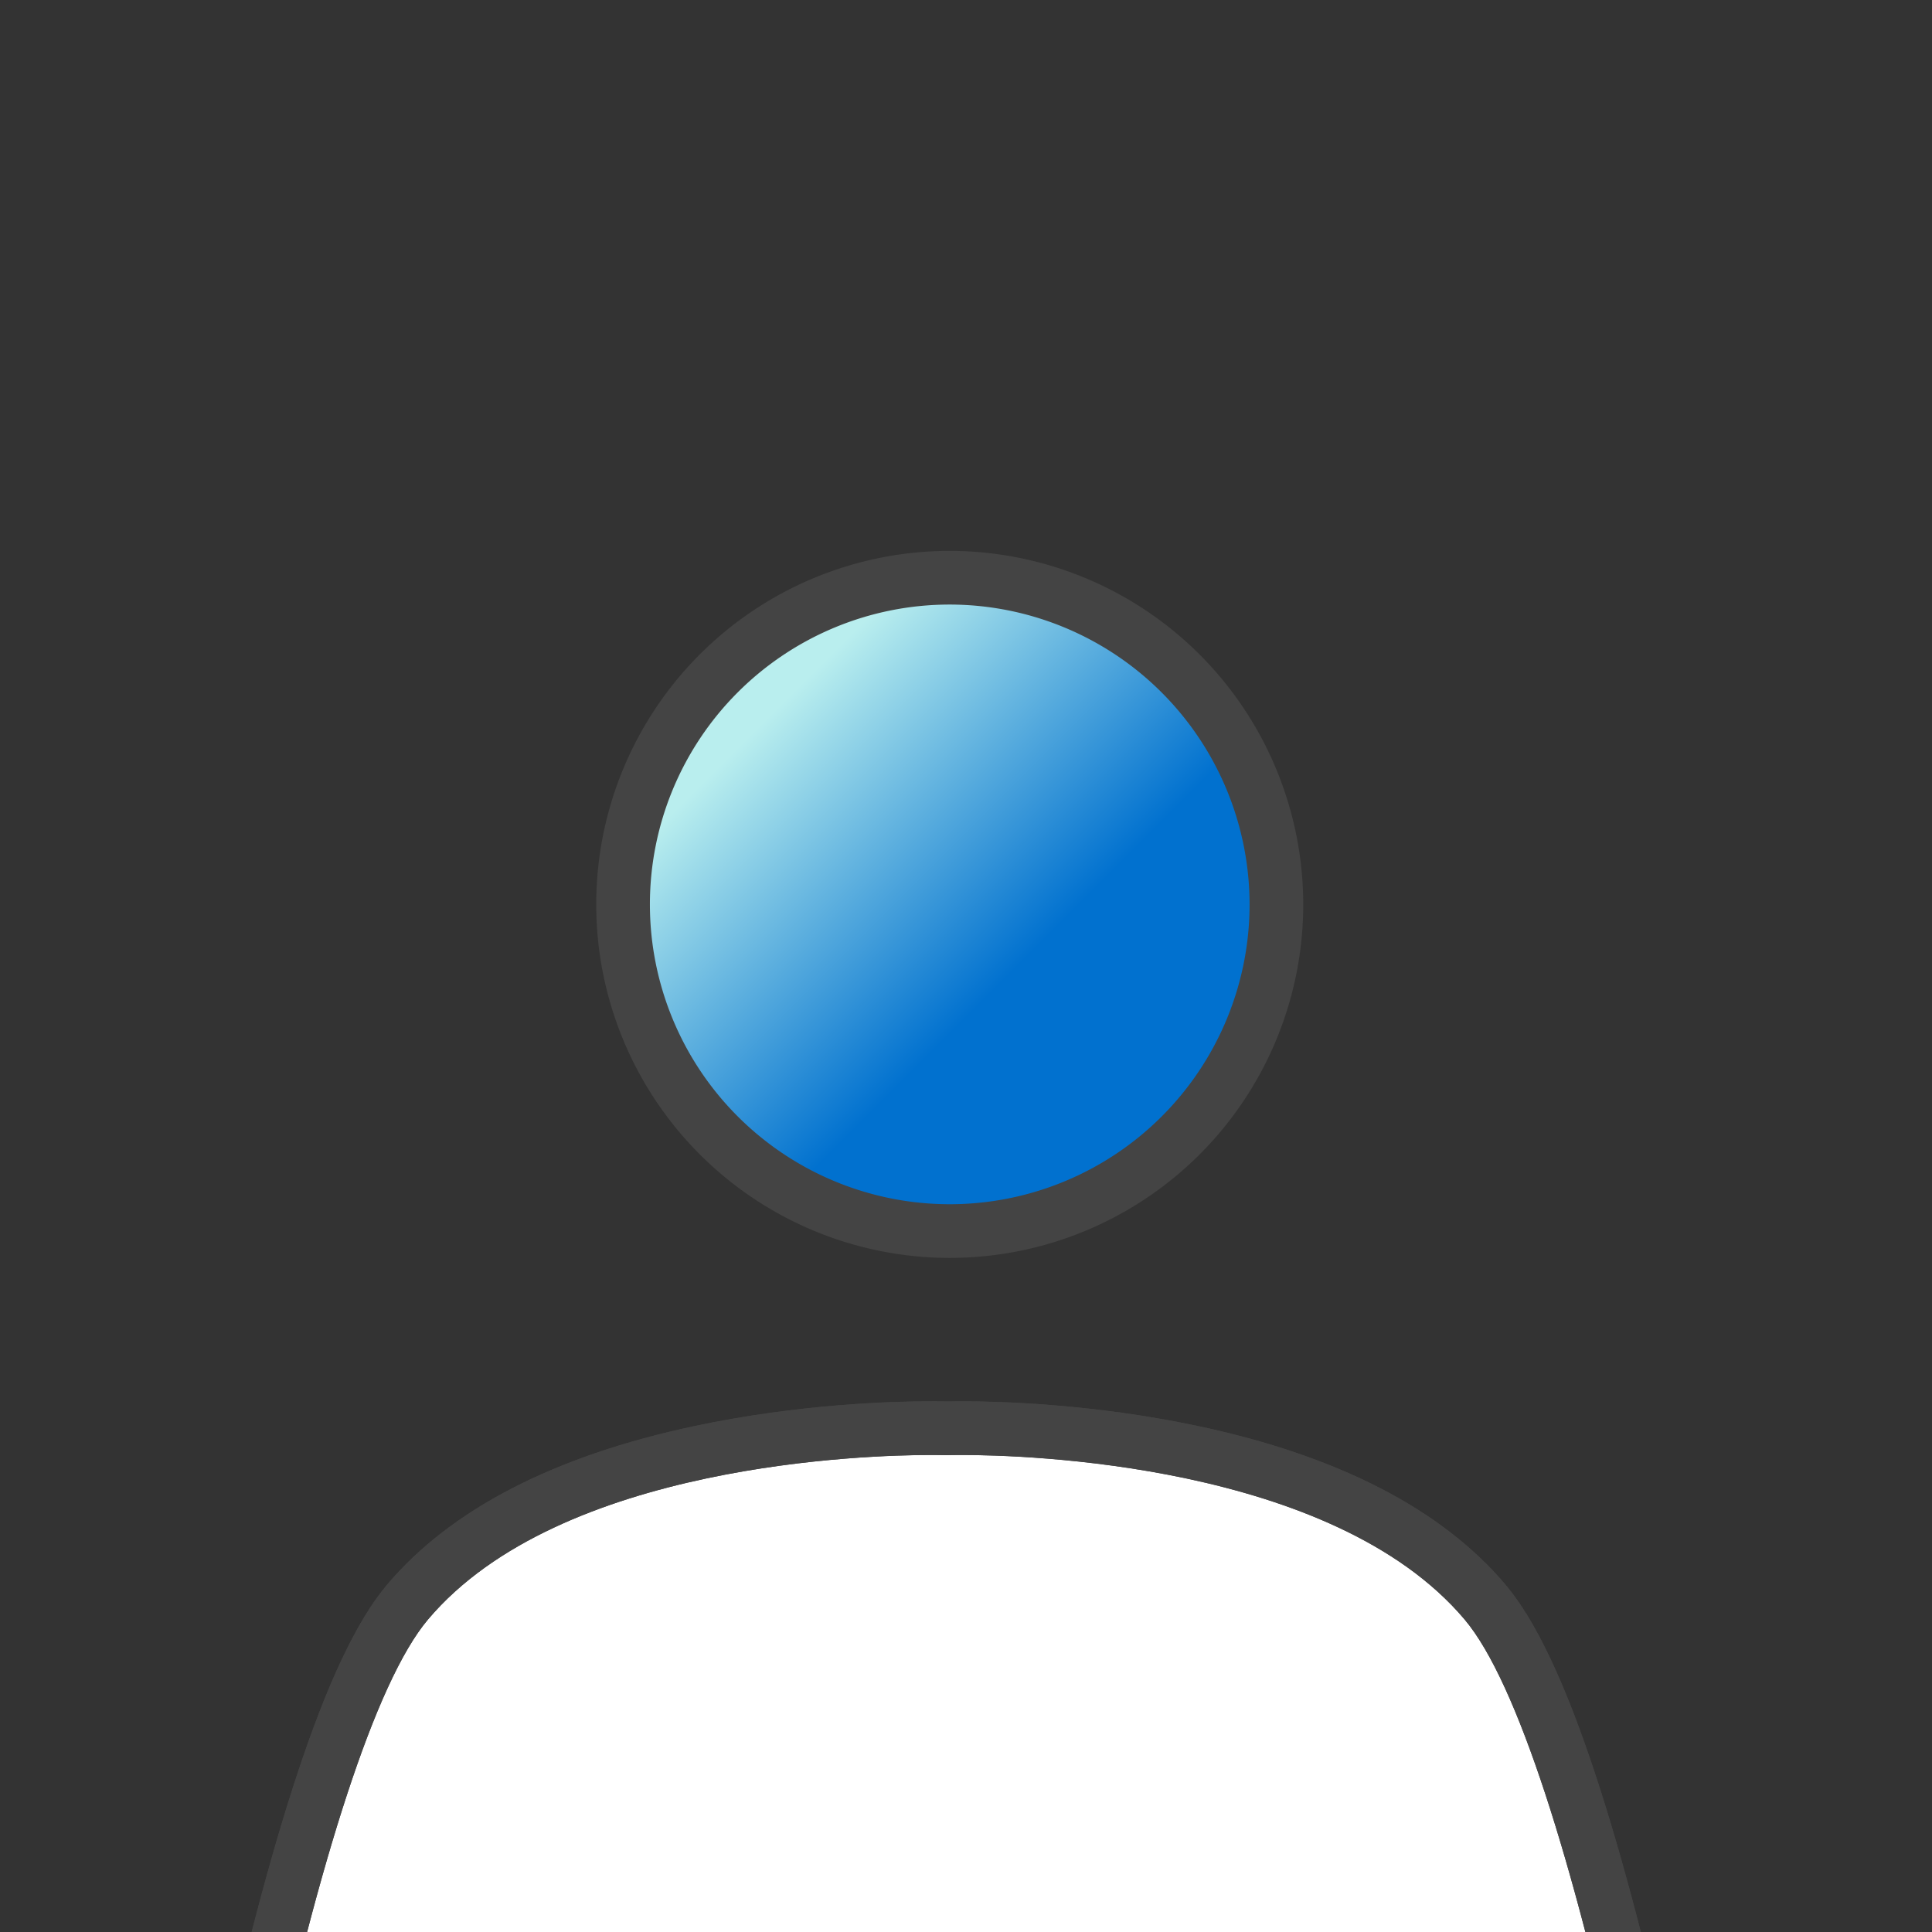 <svg xmlns="http://www.w3.org/2000/svg" xmlns:xlink="http://www.w3.org/1999/xlink" width="36" height="36" viewBox="0 0 36 36">
  <rect x="0" y="0" width="36" height="36" fill="#333333" stroke="none"/>
  <defs>
    <clipPath id="clip-path">
      <rect id="Rettangolo_4174" data-name="Rettangolo 4174" width="36" height="36" transform="translate(17 735)" fill="#fff" stroke="#707070" stroke-width="1"/>
    </clipPath>
    <linearGradient id="linear-gradient" x2="1" y2="1" gradientUnits="objectBoundingBox">
      <stop offset="0" stop-color="#b9eeee"/>
      <stop offset="0.216" stop-color="#b9eeee"/>
      <stop offset="0.6" stop-color="#0171CF"/>
      <stop offset="1" stop-color="#0171CF"/>
    </linearGradient>
  </defs>
  <g id="Gruppo_di_maschere_1" data-name="Gruppo di maschere 1" transform="translate(-17 -735)" clip-path="url(#clip-path)">
    <g id="Raggruppa_4245" data-name="Raggruppa 4245" transform="translate(-3.945 459.236)">
      <g id="Raggruppa_4062" data-name="Raggruppa 4062" transform="translate(23.591 286.529)">
        <g id="Raggruppa_4063" data-name="Raggruppa 4063">
          <g id="Raggruppa_3200" data-name="Raggruppa 3200" transform="translate(0 0)">
            <g id="Raggruppa_3194" data-name="Raggruppa 3194" transform="translate(8.964 0)">
              <path id="Tracciato_6499" data-name="Tracciato 6499" d="M1932.778,429.536a6.087,6.087,0,1,0,6.087,6.087A6.093,6.093,0,0,0,1932.778,429.536Z" transform="translate(-1926.691 -429.536)" stroke="#444444" stroke-width="1" fill="url(#linear-gradient)"/>
            </g>
            <g id="Raggruppa_4064" data-name="Raggruppa 4064" transform="translate(0 16.346)">
              <g id="Tracciato_6500" data-name="Tracciato 6500" transform="translate(-1910.707 -458.683)" fill="#fff" stroke-linecap="round" stroke-linejoin="round">
                <path d="M 1919.442 513.914 C 1918.678 513.914 1918.104 513.724 1917.737 513.35 C 1917.391 512.998 1917.344 512.593 1917.339 512.435 L 1917.339 512.418 L 1917.34 512.401 C 1917.343 512.333 1917.358 512.067 1917.392 511.476 C 1918.114 499.052 1918.539 489.414 1918.657 482.83 C 1918.753 477.51 1919.187 471.34 1919.192 471.283 C 1919.224 470.827 1918.908 470.419 1918.457 470.334 C 1918.401 470.324 1918.347 470.319 1918.29 470.319 C 1917.899 470.319 1917.545 470.58 1917.429 470.955 C 1914.845 479.329 1913.319 484.328 1913.13 485.033 L 1913.111 485.106 L 1913.07 485.171 C 1912.946 485.368 1912.458 485.88 1911.705 485.88 C 1911.705 485.88 1911.705 485.88 1911.705 485.88 C 1911.602 485.88 1911.499 485.87 1911.397 485.85 C 1910.515 485.681 1910.277 485.066 1910.226 484.881 L 1910.198 484.784 L 1910.211 484.685 C 1911.12 477.362 1913.289 464.223 1915.656 461.423 C 1916.772 460.103 1918.608 459.164 1921.113 458.632 C 1923.022 458.227 1924.744 458.183 1925.396 458.183 C 1925.521 458.183 1925.619 458.185 1925.659 458.186 C 1925.67 458.186 1925.682 458.186 1925.693 458.186 C 1925.705 458.186 1925.717 458.186 1925.728 458.186 C 1925.763 458.185 1925.857 458.183 1925.993 458.183 C 1926.644 458.183 1928.366 458.227 1930.275 458.632 C 1932.78 459.164 1934.616 460.103 1935.732 461.423 C 1938.09 464.213 1940.265 477.357 1941.178 484.684 L 1941.191 484.786 L 1941.162 484.884 C 1941.11 485.068 1940.869 485.682 1939.991 485.85 C 1939.877 485.871 1939.766 485.882 1939.66 485.882 C 1938.95 485.882 1938.471 485.415 1938.317 485.168 L 1938.277 485.105 L 1938.258 485.033 C 1937.965 483.935 1934.625 473.113 1933.959 470.955 C 1933.844 470.581 1933.489 470.319 1933.096 470.319 C 1933.041 470.319 1932.985 470.324 1932.93 470.334 C 1932.48 470.419 1932.165 470.827 1932.197 471.285 C 1932.201 471.34 1932.635 477.516 1932.731 482.83 C 1932.85 489.428 1933.275 499.059 1933.995 511.457 L 1934.029 512.042 C 1934.04 512.235 1934.047 512.352 1934.048 512.38 L 1934.049 512.397 L 1934.048 512.414 C 1934.043 512.664 1933.915 513.913 1931.946 513.913 C 1930.361 513.913 1929.816 513.477 1929.686 513.344 L 1929.566 513.219 L 1929.548 513.046 C 1929.444 512.024 1928.636 504.32 1927.145 490.149 L 1927.024 488.997 C 1926.976 488.536 1926.59 488.189 1926.127 488.189 L 1925.261 488.189 C 1924.798 488.189 1924.412 488.536 1924.364 488.997 L 1924.245 490.124 C 1922.753 504.311 1921.944 512.023 1921.84 513.046 L 1921.822 513.218 L 1921.703 513.342 C 1921.574 513.476 1921.03 513.914 1919.442 513.914 Z" stroke="none"/>
                <path d="M 1925.396 458.683 C 1924.265 458.683 1918.502 458.831 1916.038 461.746 C 1914.043 464.106 1911.878 475.309 1910.707 484.746 C 1910.74 484.864 1910.894 485.245 1911.491 485.359 C 1912.127 485.481 1912.571 485.024 1912.647 484.904 C 1912.941 483.803 1916.273 473.008 1916.952 470.807 C 1917.162 470.126 1917.852 469.712 1918.549 469.843 C 1919.25 469.974 1919.74 470.609 1919.69 471.32 C 1919.686 471.382 1919.253 477.552 1919.157 482.839 C 1919.039 489.45 1918.612 499.095 1917.892 511.505 C 1917.861 512.035 1917.842 512.355 1917.839 512.423 C 1917.845 512.64 1917.977 513.414 1919.442 513.414 C 1920.684 513.414 1921.214 513.129 1921.342 512.996 C 1921.52 511.246 1923.768 489.881 1923.866 488.944 C 1923.942 488.231 1924.543 487.689 1925.261 487.689 L 1926.127 487.689 C 1926.844 487.689 1927.447 488.231 1927.521 488.944 C 1927.62 489.881 1929.868 511.244 1930.046 512.996 C 1930.175 513.129 1930.704 513.413 1931.946 513.413 C 1933.411 513.413 1933.543 512.64 1933.549 512.402 C 1933.546 512.353 1933.527 512.026 1933.495 511.485 C 1932.775 499.077 1932.35 489.44 1932.231 482.839 C 1932.136 477.55 1931.703 471.382 1931.698 471.32 C 1931.648 470.609 1932.138 469.974 1932.839 469.843 C 1933.537 469.713 1934.227 470.127 1934.437 470.807 C 1935.116 473.008 1938.448 483.803 1938.741 484.904 C 1938.807 485.01 1939.132 485.382 1939.66 485.382 C 1939.736 485.382 1939.816 485.374 1939.897 485.359 C 1940.494 485.245 1940.648 484.864 1940.682 484.746 C 1939.501 475.278 1937.339 464.099 1935.35 461.746 C 1932.886 458.831 1927.123 458.683 1925.993 458.683 C 1925.841 458.683 1925.753 458.685 1925.741 458.686 C 1925.71 458.686 1925.677 458.686 1925.646 458.686 C 1925.636 458.685 1925.547 458.683 1925.396 458.683 M 1925.396 457.683 C 1925.516 457.683 1925.616 457.684 1925.669 457.686 C 1925.685 457.686 1925.701 457.686 1925.717 457.686 C 1925.764 457.685 1925.861 457.683 1925.993 457.683 C 1926.66 457.683 1928.424 457.728 1930.379 458.143 C 1932.995 458.698 1934.924 459.693 1936.114 461.1 C 1936.68 461.771 1937.234 462.945 1937.806 464.689 C 1938.297 466.186 1938.798 468.095 1939.296 470.364 C 1940.194 474.458 1941.038 479.522 1941.674 484.622 C 1941.691 484.756 1941.68 484.892 1941.643 485.022 C 1941.57 485.275 1941.243 486.119 1940.085 486.341 C 1939.939 486.369 1939.797 486.382 1939.66 486.382 C 1938.732 486.382 1938.113 485.785 1937.893 485.433 C 1937.84 485.349 1937.801 485.257 1937.775 485.162 C 1937.55 484.317 1935.321 477.06 1933.481 471.103 C 1933.43 470.935 1933.271 470.819 1933.096 470.819 C 1933.071 470.819 1933.046 470.821 1933.021 470.826 C 1932.822 470.863 1932.681 471.046 1932.696 471.249 C 1932.7 471.302 1933.135 477.494 1933.231 482.821 C 1933.35 489.412 1933.775 499.037 1934.494 511.428 L 1934.528 512.013 C 1934.539 512.21 1934.546 512.329 1934.548 512.358 C 1934.549 512.381 1934.549 512.403 1934.548 512.425 C 1934.528 513.342 1933.833 514.413 1931.946 514.413 C 1930.708 514.413 1929.778 514.157 1929.327 513.691 C 1929.171 513.53 1929.073 513.32 1929.051 513.097 C 1928.948 512.079 1928.141 504.397 1926.655 490.262 L 1926.527 489.049 C 1926.505 488.844 1926.334 488.689 1926.127 488.689 L 1925.261 488.689 C 1925.054 488.689 1924.883 488.844 1924.861 489.049 L 1924.742 490.176 C 1923.25 504.363 1922.441 512.075 1922.337 513.097 C 1922.315 513.319 1922.218 513.527 1922.063 513.689 C 1921.614 514.156 1920.683 514.414 1919.442 514.414 C 1918.539 514.414 1917.845 514.174 1917.38 513.7 C 1917.048 513.363 1916.852 512.907 1916.84 512.448 C 1916.839 512.425 1916.839 512.402 1916.84 512.379 C 1916.843 512.308 1916.858 512.053 1916.893 511.447 C 1917.615 499.029 1918.04 489.398 1918.157 482.821 C 1918.252 477.556 1918.678 471.458 1918.693 471.25 L 1918.693 471.25 C 1918.707 471.046 1918.566 470.863 1918.365 470.826 C 1918.34 470.821 1918.316 470.819 1918.29 470.819 C 1918.116 470.819 1917.959 470.935 1917.907 471.102 C 1915.325 479.47 1913.8 484.463 1913.614 485.162 C 1913.588 485.259 1913.547 485.352 1913.493 485.438 C 1913.287 485.763 1912.649 486.38 1911.705 486.38 C 1911.571 486.38 1911.435 486.367 1911.302 486.341 C 1910.139 486.118 1909.816 485.271 1909.744 485.016 C 1909.708 484.888 1909.698 484.755 1909.715 484.623 C 1910.346 479.536 1911.188 474.477 1912.087 470.378 C 1912.584 468.107 1913.086 466.196 1913.578 464.696 C 1914.151 462.949 1914.706 461.772 1915.274 461.1 C 1916.464 459.693 1918.393 458.698 1921.009 458.143 C 1922.965 457.728 1924.728 457.683 1925.396 457.683 Z" stroke="none" fill="#444444"/>
              </g>
            </g>
          </g>
        </g>
      </g>
      <path id="Tracciato_6529" data-name="Tracciato 6529" d="M43.767,110.456s-.686-1.451,0-1.5c2.05,1.492,2.324,2.419,1.885,7.174s-1.145,35.493-1.909,36.922-1.592-1.684-1.592-1.684Z" transform="translate(-12.028 205.302)" fill="#adbecc"/>
      <g id="Raggruppa_4065" data-name="Raggruppa 4065" transform="translate(23.591 302.876)">
        <g id="Tracciato_6500-2" data-name="Tracciato 6500" transform="translate(-1910.707 -458.683)" fill="none" stroke-linecap="round" stroke-linejoin="round">
          <path d="M1918.29,469.819a1.4,1.4,0,0,1,1.4,1.5c0,.062-.437,6.232-.533,11.519-.118,6.612-.544,16.257-1.265,28.666-.031.529-.049.85-.052.917.006.217.137.991,1.6.991a2.941,2.941,0,0,0,1.9-.418c.178-1.75,2.426-23.115,2.524-24.051a1.4,1.4,0,0,1,1.394-1.255h.866a1.4,1.4,0,0,1,1.394,1.255c.1.937,2.346,22.3,2.524,24.051a2.947,2.947,0,0,0,1.9.417c1.466,0,1.6-.773,1.6-1.011,0-.05-.022-.377-.053-.917-.72-12.408-1.145-22.046-1.264-28.647-.1-5.289-.529-11.457-.533-11.519a1.4,1.4,0,0,1,2.739-.513c.679,2.2,4.011,13,4.3,14.1a1.149,1.149,0,0,0,.918.478h0a1.3,1.3,0,0,0,.237-.023.922.922,0,0,0,.785-.613c-1.18-9.468-3.343-20.647-5.332-23-2.464-2.915-8.227-3.063-9.357-3.063-.152,0-.24,0-.252,0h-.095c-.01,0-.1,0-.25,0-1.13,0-6.893.148-9.357,3.063-2,2.361-4.16,13.563-5.331,23a.919.919,0,0,0,.784.613,1.205,1.205,0,0,0,1.156-.455c.294-1.1,3.625-11.9,4.3-14.1A1.4,1.4,0,0,1,1918.29,469.819Z" stroke="none"/>
          <path d="M 1925.396 458.683 C 1924.265 458.683 1918.502 458.831 1916.038 461.746 C 1914.043 464.106 1911.878 475.309 1910.707 484.746 C 1910.74 484.864 1910.894 485.245 1911.491 485.359 C 1912.127 485.481 1912.571 485.024 1912.647 484.904 C 1912.941 483.803 1916.273 473.008 1916.952 470.807 C 1917.162 470.126 1917.852 469.712 1918.549 469.843 C 1919.25 469.974 1919.74 470.609 1919.69 471.32 C 1919.686 471.382 1919.253 477.552 1919.157 482.839 C 1919.039 489.45 1918.612 499.095 1917.892 511.505 C 1917.861 512.035 1917.842 512.355 1917.839 512.423 C 1917.845 512.64 1917.977 513.414 1919.442 513.414 C 1920.684 513.414 1921.214 513.129 1921.342 512.996 C 1921.52 511.246 1923.768 489.881 1923.866 488.944 C 1923.942 488.231 1924.543 487.689 1925.261 487.689 L 1926.127 487.689 C 1926.844 487.689 1927.447 488.231 1927.521 488.944 C 1927.62 489.881 1929.868 511.244 1930.046 512.996 C 1930.175 513.129 1930.704 513.413 1931.946 513.413 C 1933.411 513.413 1933.543 512.64 1933.549 512.402 C 1933.546 512.353 1933.527 512.026 1933.495 511.485 C 1932.775 499.077 1932.35 489.44 1932.231 482.839 C 1932.136 477.55 1931.703 471.382 1931.698 471.32 C 1931.648 470.609 1932.138 469.974 1932.839 469.843 C 1933.537 469.713 1934.227 470.127 1934.437 470.807 C 1935.116 473.008 1938.448 483.803 1938.741 484.904 C 1938.807 485.01 1939.132 485.382 1939.66 485.382 C 1939.736 485.382 1939.816 485.374 1939.897 485.359 C 1940.494 485.245 1940.648 484.864 1940.682 484.746 C 1939.501 475.278 1937.339 464.099 1935.35 461.746 C 1932.886 458.831 1927.123 458.683 1925.993 458.683 C 1925.841 458.683 1925.753 458.685 1925.741 458.686 C 1925.71 458.686 1925.677 458.686 1925.646 458.686 C 1925.636 458.685 1925.547 458.683 1925.396 458.683 M 1925.396 457.683 C 1925.516 457.683 1925.616 457.684 1925.669 457.686 C 1925.685 457.686 1925.701 457.686 1925.717 457.686 C 1925.764 457.685 1925.861 457.683 1925.993 457.683 C 1926.66 457.683 1928.424 457.728 1930.379 458.143 C 1932.995 458.698 1934.924 459.693 1936.114 461.1 C 1936.68 461.771 1937.234 462.945 1937.806 464.689 C 1938.297 466.186 1938.798 468.095 1939.296 470.364 C 1940.194 474.458 1941.038 479.522 1941.674 484.622 C 1941.691 484.756 1941.68 484.892 1941.643 485.022 C 1941.57 485.275 1941.243 486.119 1940.085 486.341 C 1939.939 486.369 1939.797 486.382 1939.66 486.382 C 1938.732 486.382 1938.113 485.785 1937.893 485.433 C 1937.84 485.349 1937.801 485.257 1937.775 485.162 C 1937.55 484.317 1935.321 477.06 1933.481 471.103 C 1933.43 470.935 1933.271 470.819 1933.096 470.819 C 1933.071 470.819 1933.046 470.821 1933.021 470.826 C 1932.822 470.863 1932.681 471.046 1932.696 471.249 C 1932.7 471.302 1933.135 477.494 1933.231 482.821 C 1933.35 489.412 1933.775 499.037 1934.494 511.428 L 1934.528 512.013 C 1934.539 512.21 1934.546 512.329 1934.548 512.358 C 1934.549 512.381 1934.549 512.403 1934.548 512.425 C 1934.528 513.342 1933.833 514.413 1931.946 514.413 C 1930.708 514.413 1929.778 514.157 1929.327 513.691 C 1929.171 513.53 1929.073 513.32 1929.051 513.097 C 1928.948 512.079 1928.141 504.397 1926.655 490.262 L 1926.527 489.049 C 1926.505 488.844 1926.334 488.689 1926.127 488.689 L 1925.261 488.689 C 1925.054 488.689 1924.883 488.844 1924.861 489.049 L 1924.742 490.176 C 1923.25 504.363 1922.441 512.075 1922.337 513.097 C 1922.315 513.319 1922.218 513.527 1922.063 513.689 C 1921.614 514.156 1920.683 514.414 1919.442 514.414 C 1918.539 514.414 1917.845 514.174 1917.38 513.7 C 1917.048 513.363 1916.852 512.907 1916.84 512.448 C 1916.839 512.425 1916.839 512.402 1916.84 512.379 C 1916.843 512.308 1916.858 512.053 1916.893 511.447 C 1917.615 499.029 1918.04 489.398 1918.157 482.821 C 1918.252 477.556 1918.678 471.458 1918.693 471.25 L 1918.693 471.25 C 1918.707 471.046 1918.566 470.863 1918.365 470.826 C 1918.34 470.821 1918.316 470.819 1918.29 470.819 C 1918.116 470.819 1917.959 470.935 1917.907 471.102 C 1915.325 479.47 1913.8 484.463 1913.614 485.162 C 1913.588 485.259 1913.547 485.352 1913.493 485.438 C 1913.287 485.763 1912.649 486.38 1911.705 486.38 C 1911.571 486.38 1911.435 486.367 1911.302 486.341 C 1910.139 486.118 1909.816 485.271 1909.744 485.016 C 1909.708 484.888 1909.698 484.755 1909.715 484.623 C 1910.346 479.536 1911.188 474.477 1912.087 470.378 C 1912.584 468.107 1913.086 466.196 1913.578 464.696 C 1914.151 462.949 1914.706 461.772 1915.274 461.1 C 1916.464 459.693 1918.393 458.698 1921.009 458.143 C 1922.965 457.728 1924.728 457.683 1925.396 457.683 Z" stroke="none" fill="#444444"/>
        </g>
      </g>
    </g>
  </g>
</svg>
